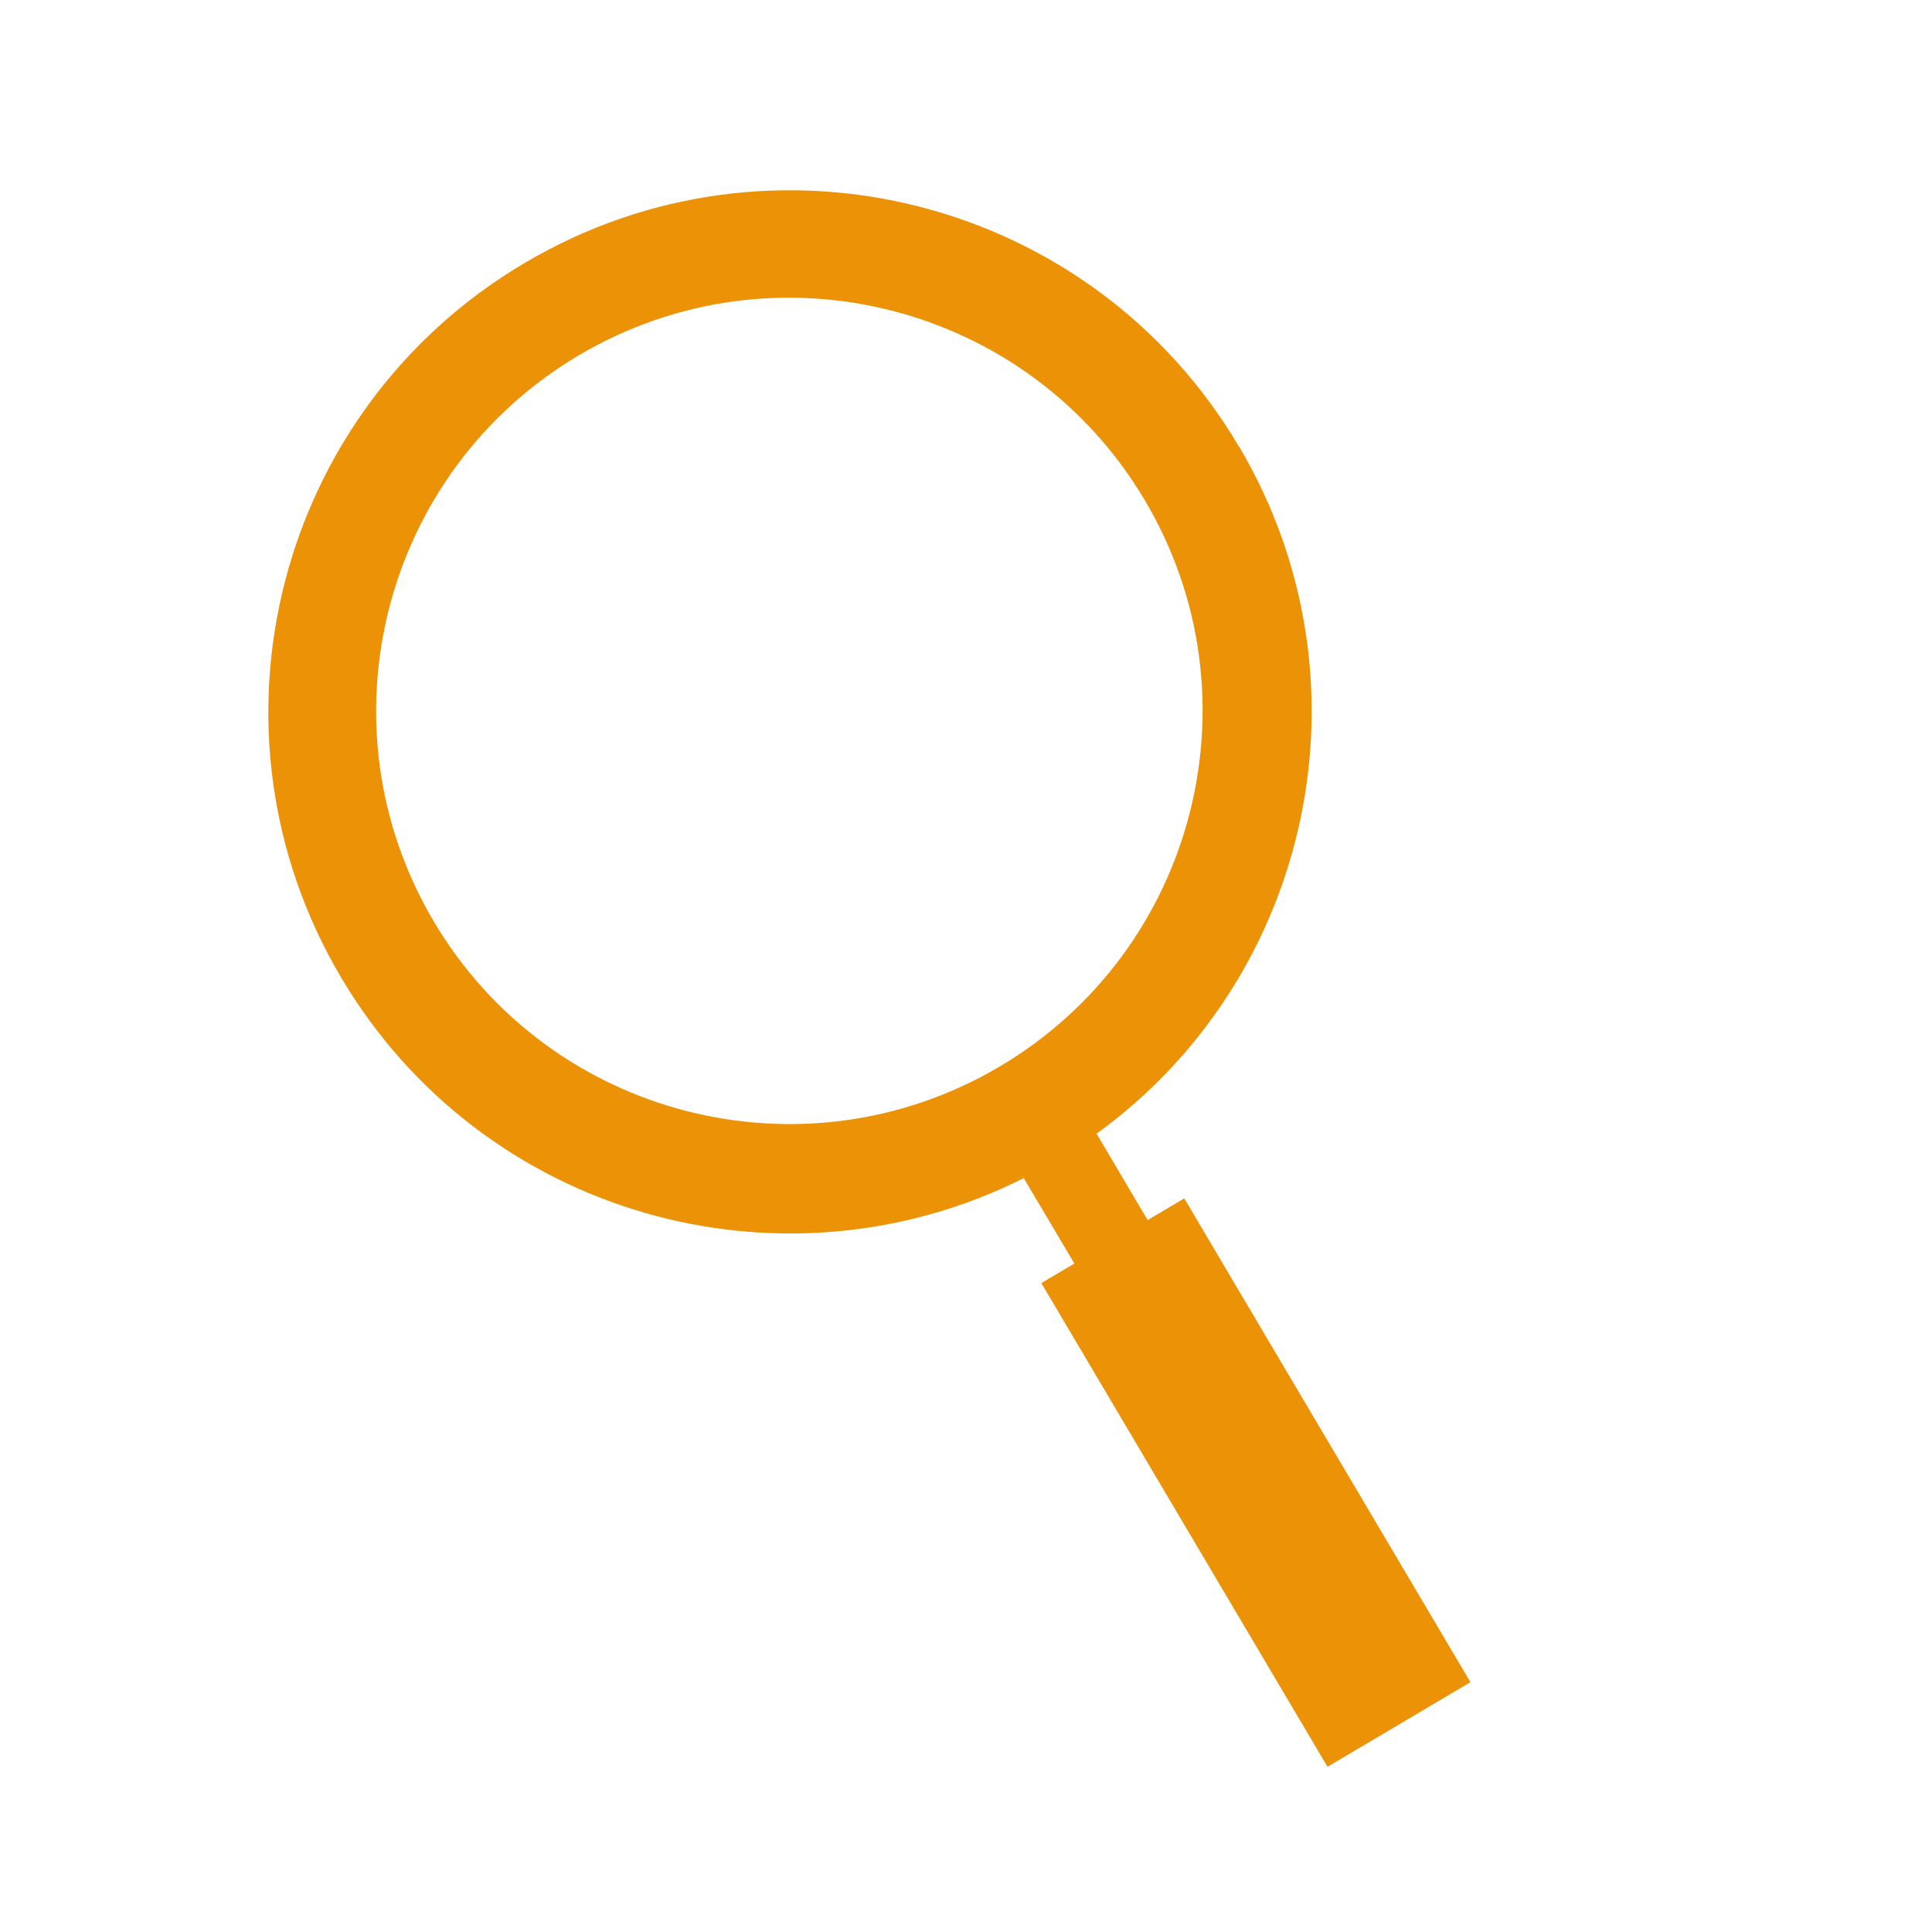 <?xml version="1.0" encoding="UTF-8"?><svg id="_レイヤー_1" xmlns="http://www.w3.org/2000/svg" viewBox="0 0 100 100"><path fill="#ec9207" d="M64.12,23.1c-7.59-12.83-24.15-17.08-36.98-9.48-12.83,7.59-17.08,24.15-9.48,36.98,7.27,12.29,22.76,16.69,35.33,10.38l2.62,4.42-1.71,1.01,1.01,1.71,12.79,21.62,1.01,1.71,7.4-4.38-1.01-1.71-12.79-21.62-1.01-1.71-1.9,1.12-2.64-4.47c11.16-8.09,14.52-23.49,7.37-35.58ZM51.75,55.2c-10.17,6.01-23.28,2.65-29.3-7.51-6.01-10.17-2.65-23.28,7.51-29.3,10.17-6.01,23.28-2.65,29.3,7.51s2.65,23.28-7.51,29.3Z"/></svg>